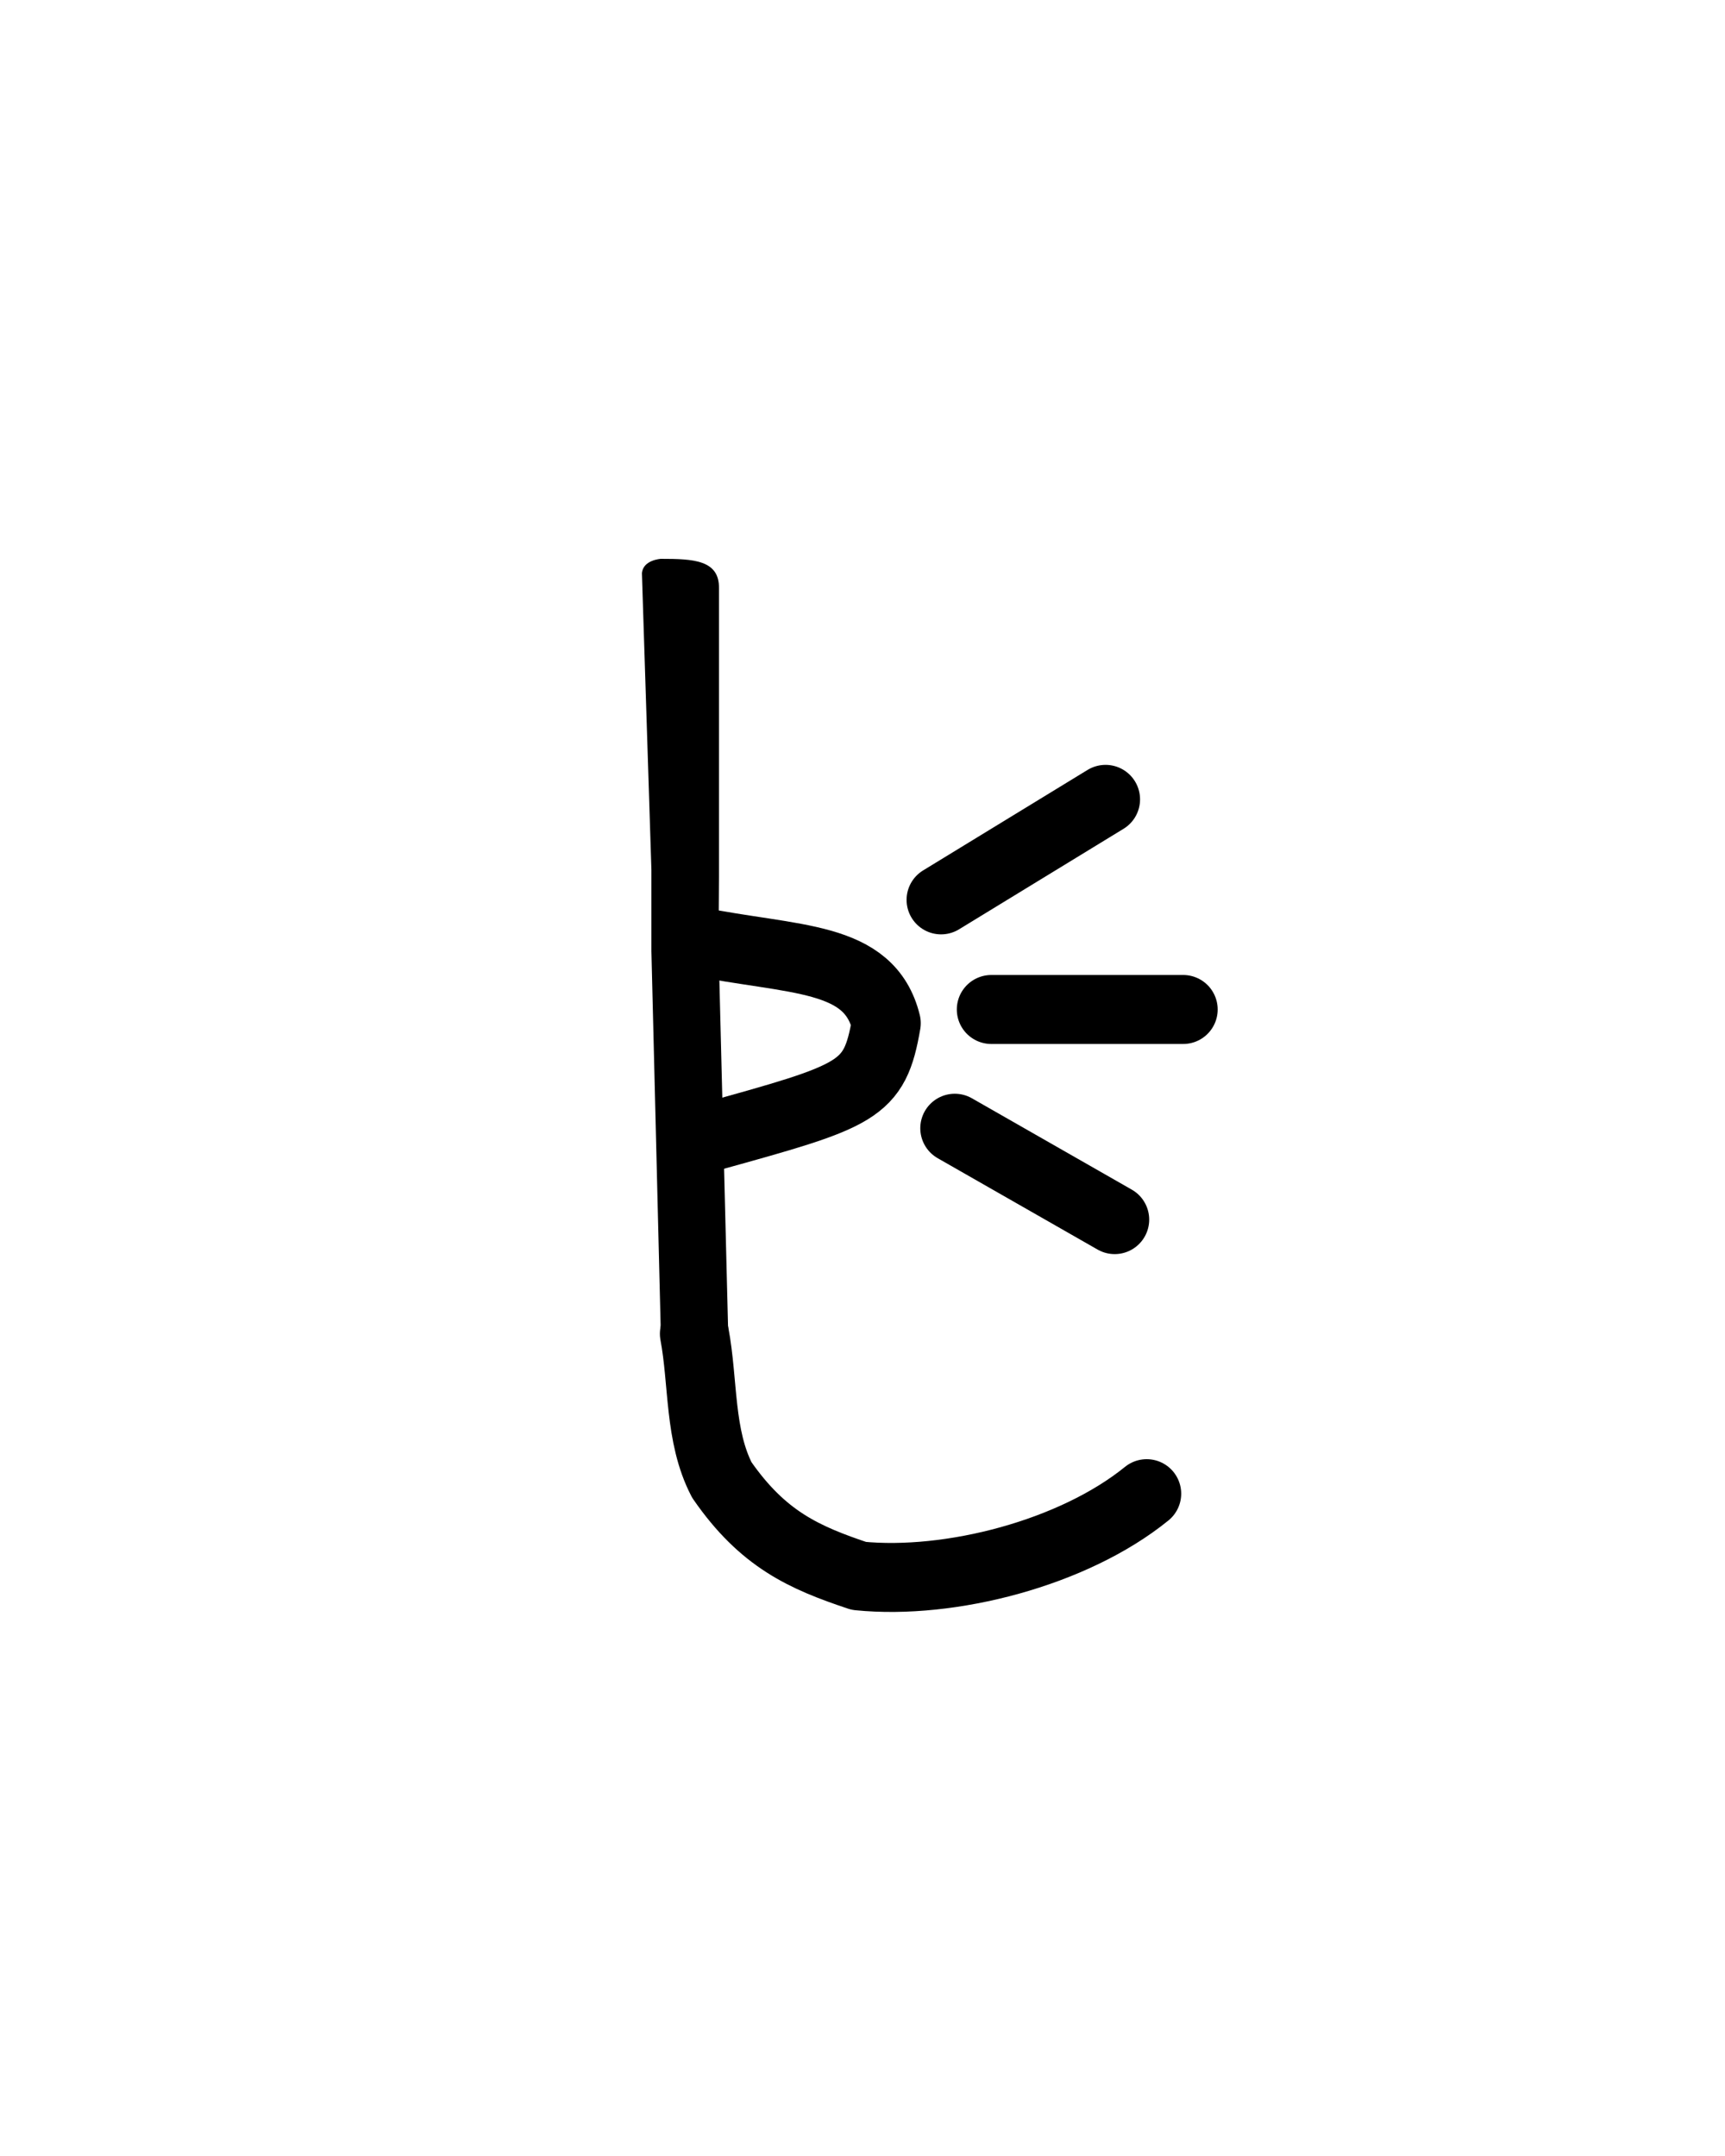 <?xml version="1.0" encoding="UTF-8" standalone="no"?>
<!-- Created with Inkscape (http://www.inkscape.org/) -->

<svg
     xmlns:dc="http://purl.org/dc/elements/1.1/"
     xmlns:cc="http://creativecommons.org/ns#"
     xmlns:rdf="http://www.w3.org/1999/02/22-rdf-syntax-ns#"
     xmlns:svg="http://www.w3.org/2000/svg"
     xmlns="http://www.w3.org/2000/svg"
     xmlns:sodipodi="http://sodipodi.sourceforge.net/DTD/sodipodi-0.dtd"
     xmlns:inkscape="http://www.inkscape.org/namespaces/inkscape"
     version="1.0"
     width="40"
     height="50"
     id="svg2480"
     inkscape:version="0.48.2 r9819"
     sodipodi:docname="Linear_A_Sign_A074.svg">
    <sodipodi:namedview
         pagecolor="#ffffff"
         bordercolor="#666666"
         borderopacity="1"
         objecttolerance="10"
         gridtolerance="10"
         guidetolerance="10"
         inkscape:pageopacity="0"
         inkscape:pageshadow="2"
         inkscape:window-width="987"
         inkscape:window-height="794"
         id="namedview6"
         showgrid="false"
         inkscape:zoom="9.44"
         inkscape:cx="16.728557"
         inkscape:cy="24.188547"
         inkscape:window-x="594"
         inkscape:window-y="288"
         inkscape:window-maximized="0"
         inkscape:current-layer="svg2480" />
    <defs
         id="defs2482" />
    <g
         id="layer1" />
    <g
         transform="translate(-4.129,2.9966102e-7)"
         id="layer1-1">
        <path
             d="m 19.804,31.377 c -0.344,-0.078 -0.35,-0.399 -0.35,-0.399 l -0.22,-8.919 0,-0.18 0,-1.707 -0.22,-6.875 c 0.022,-0.313 0.439,-0.337 0.439,-0.337 0.752,1.5e-5 1.359,0.024 1.348,0.685 l 0,6.695 -0.011,1.592 0.231,9.226 c -0.09,0.304 -0.837,0.306 -1.218,0.219 z"
             id="path2568-7"
             style="fill:#000000;stroke:none"
             inkscape:connector-curvature="0"
             sodipodi:nodetypes="cccccccccccc" />
    </g>
    <path
         style="fill:none;stroke:#000000;stroke-width:1px;stroke-linecap:butt;stroke-linejoin:miter;stroke-opacity:1"
         d="M 21.398,25.742 z"
         id="path3774"
         inkscape:connector-curvature="0" />
    <path
         style="fill:none;stroke:#000000;stroke-width:1.6;stroke-linecap:round;stroke-linejoin:round;stroke-miterlimit:4;stroke-opacity:1;stroke-dasharray:none"
         d="m 16.102,30.932 c 0.212,1.13 0.106,2.366 0.636,3.39 0.953,1.377 1.907,1.801 3.178,2.225 2.119,0.212 4.979,-0.53 6.674,-1.907"
         id="path2988"
         inkscape:connector-curvature="0"
         sodipodi:nodetypes="cccc" />
    <path
         style="fill:none;stroke:#000000;stroke-width:1.6;stroke-linecap:round;stroke-linejoin:round;stroke-miterlimit:4;stroke-opacity:1;stroke-dasharray:none"
         d="m 16.102,21.822 c 2.322,0.468 4.057,0.311 4.449,1.907 -0.272,1.584 -0.637,1.679 -4.131,2.648"
         id="path3758"
         inkscape:connector-curvature="0"
         sodipodi:nodetypes="ccc" />
    <path
         style="fill:none;stroke:#000000;stroke-width:1.6;stroke-linecap:round;stroke-linejoin:round;stroke-miterlimit:4;stroke-opacity:1;stroke-dasharray:none"
         d="m 22.987,23.411 c 4.449,0 4.449,0 4.449,0"
         id="path3760"
         inkscape:connector-curvature="0" />
    <path
         style="fill:none;stroke:#000000;stroke-width:1.6;stroke-linecap:round;stroke-linejoin:round;stroke-miterlimit:4;stroke-opacity:1;stroke-dasharray:none"
         d="m 21.822,20.869 3.814,-2.331"
         id="path3762"
         inkscape:connector-curvature="0" />
    <path
         style="fill:none;stroke:#000000;stroke-width:1.6;stroke-linecap:round;stroke-linejoin:round;stroke-miterlimit:4;stroke-opacity:1;stroke-dasharray:none"
         d="m 22.14,26.165 3.708,2.119"
         id="path3764"
         inkscape:connector-curvature="0"
         sodipodi:nodetypes="cc" />
</svg>
